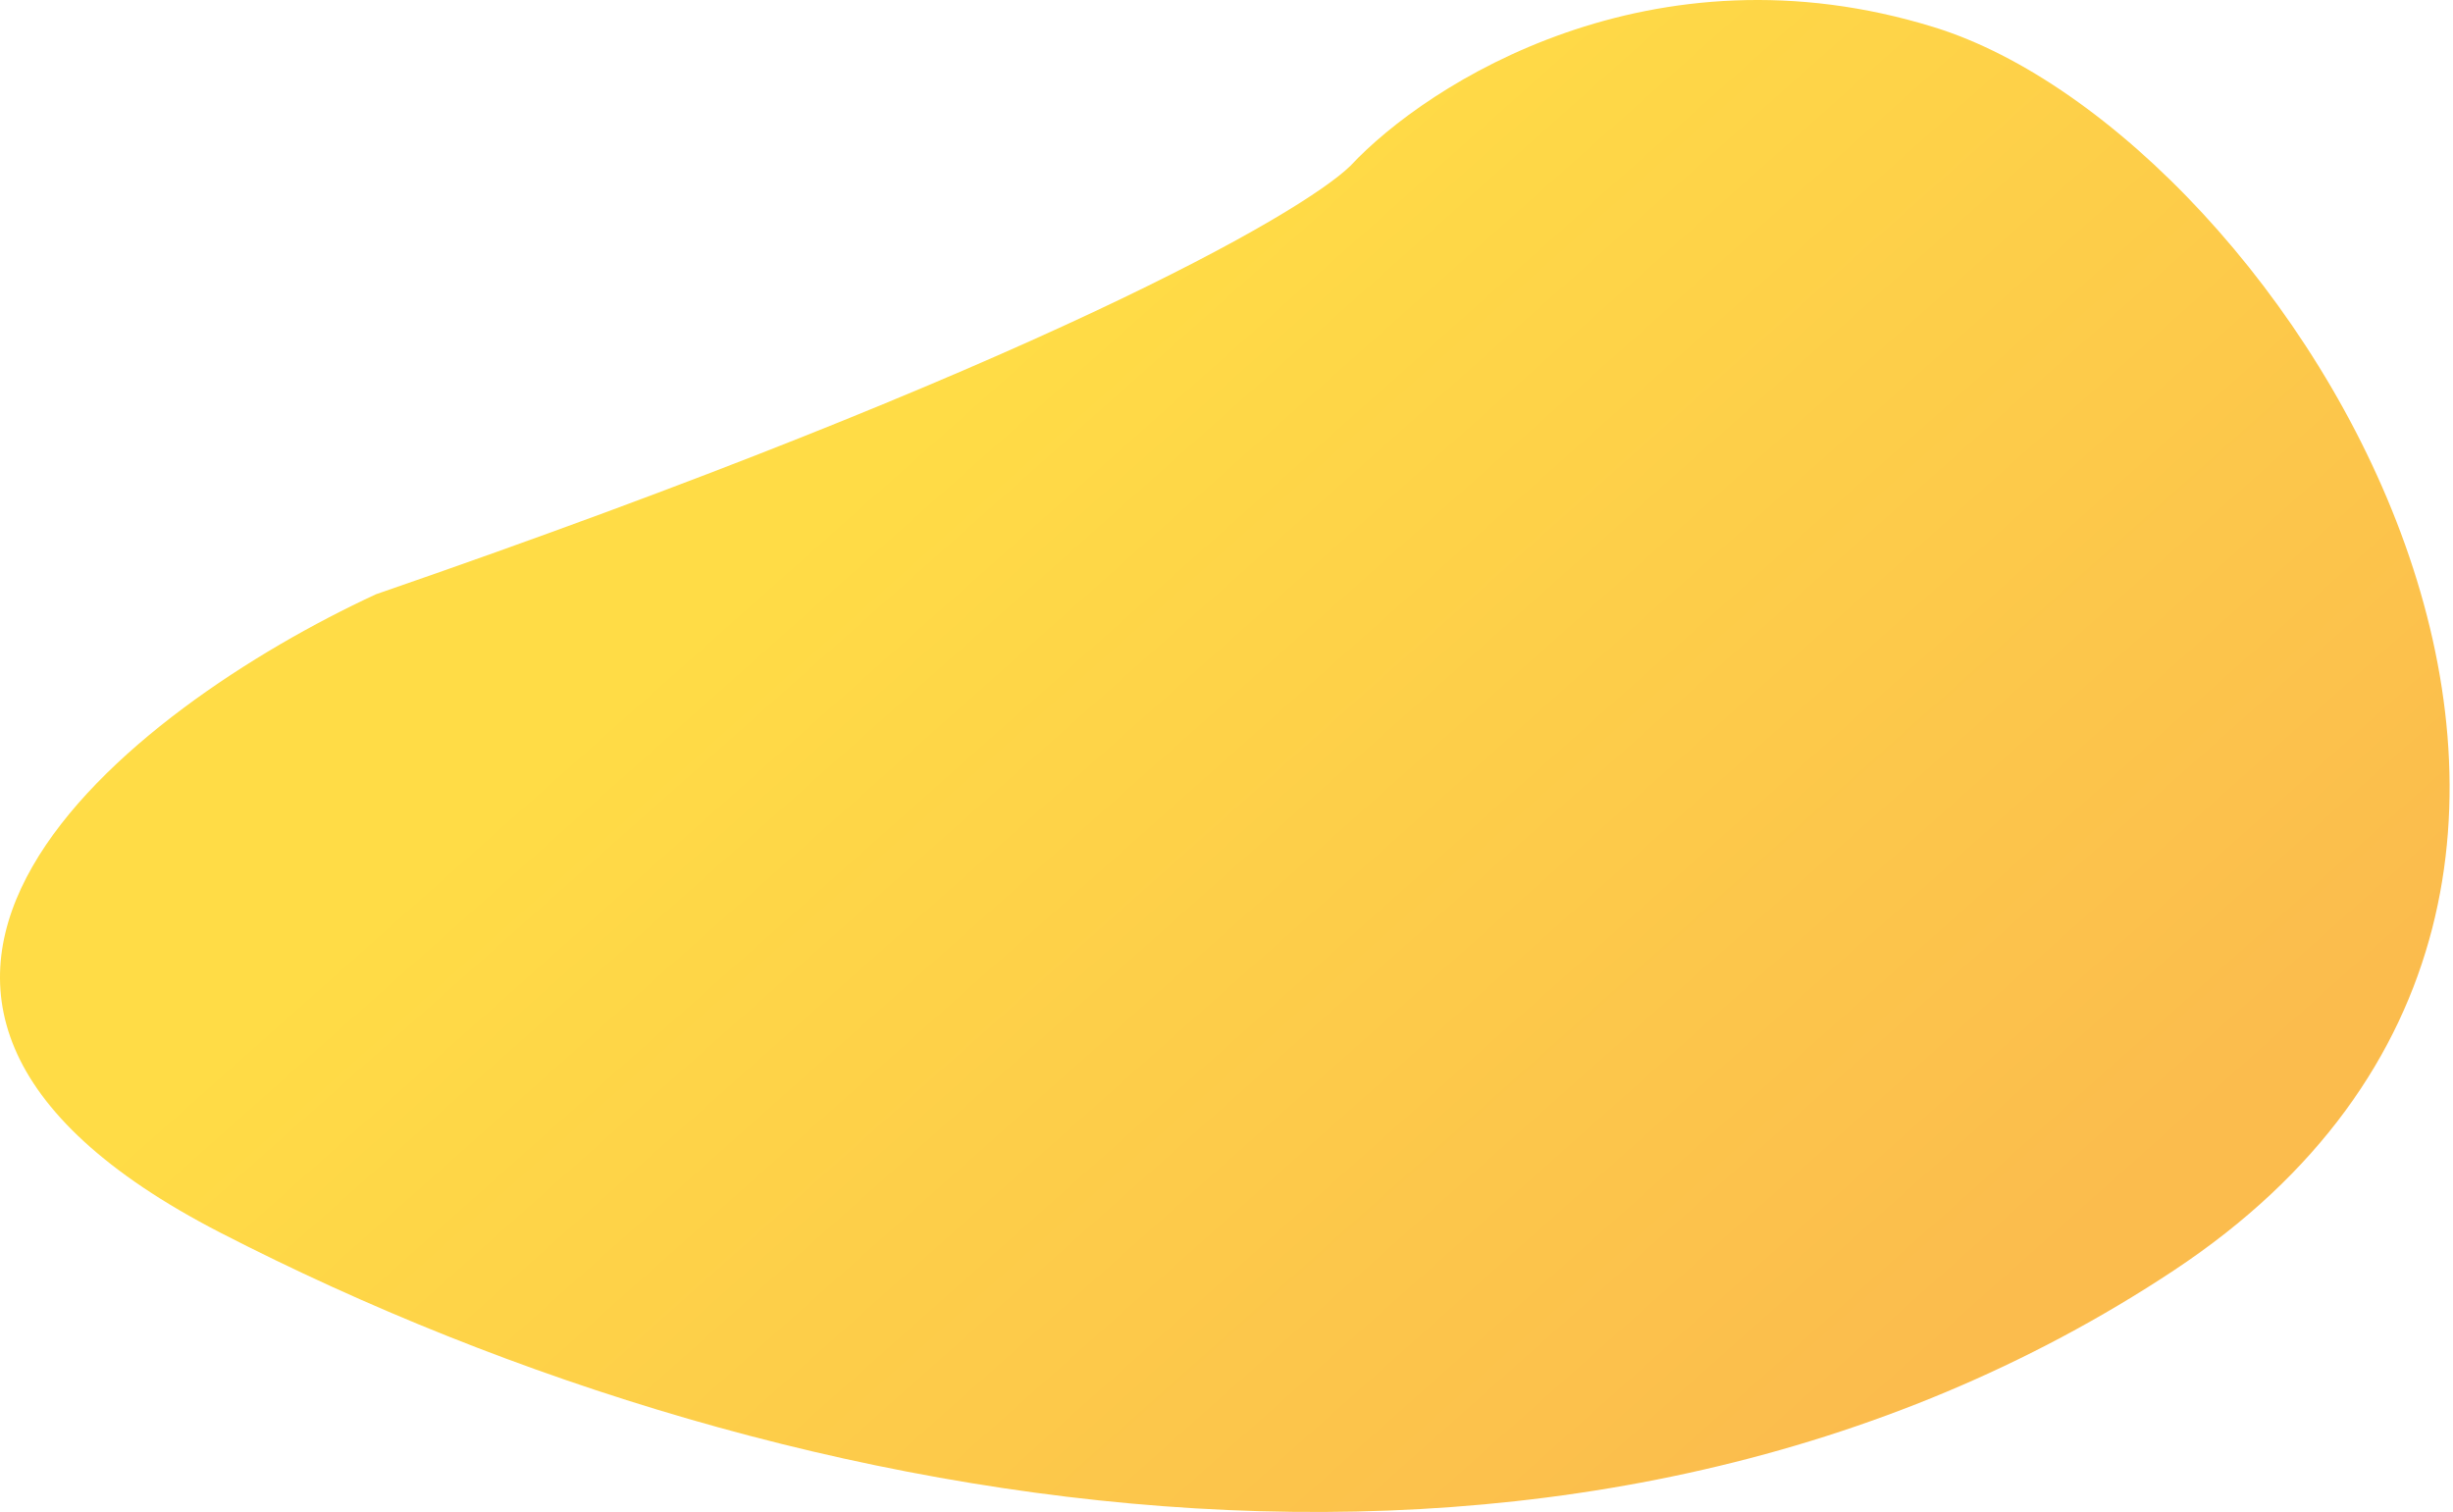 <?xml version="1.0" encoding="UTF-8"?> <svg xmlns="http://www.w3.org/2000/svg" width="292" height="180" viewBox="0 0 292 180" fill="none"> <path d="M26.246 146.745C-28.954 118.345 15.58 84.245 44.746 70.745C123.546 43.545 154.913 25.412 160.746 19.745C169.913 9.912 196.646 -7.155 230.246 3.245C272.246 16.245 328.246 105.245 258.746 151.245C189.246 197.245 95.246 182.245 26.246 146.745Z" fill="url(#paint0_linear_782_94)"></path> <defs> <linearGradient id="paint0_linear_782_94" x1="116" y1="45" x2="225" y2="167.5" gradientUnits="userSpaceOnUse"> <stop stop-color="#FFDC46"></stop> <stop offset="1" stop-color="#FBBC4D"></stop> </linearGradient> </defs> </svg> 
